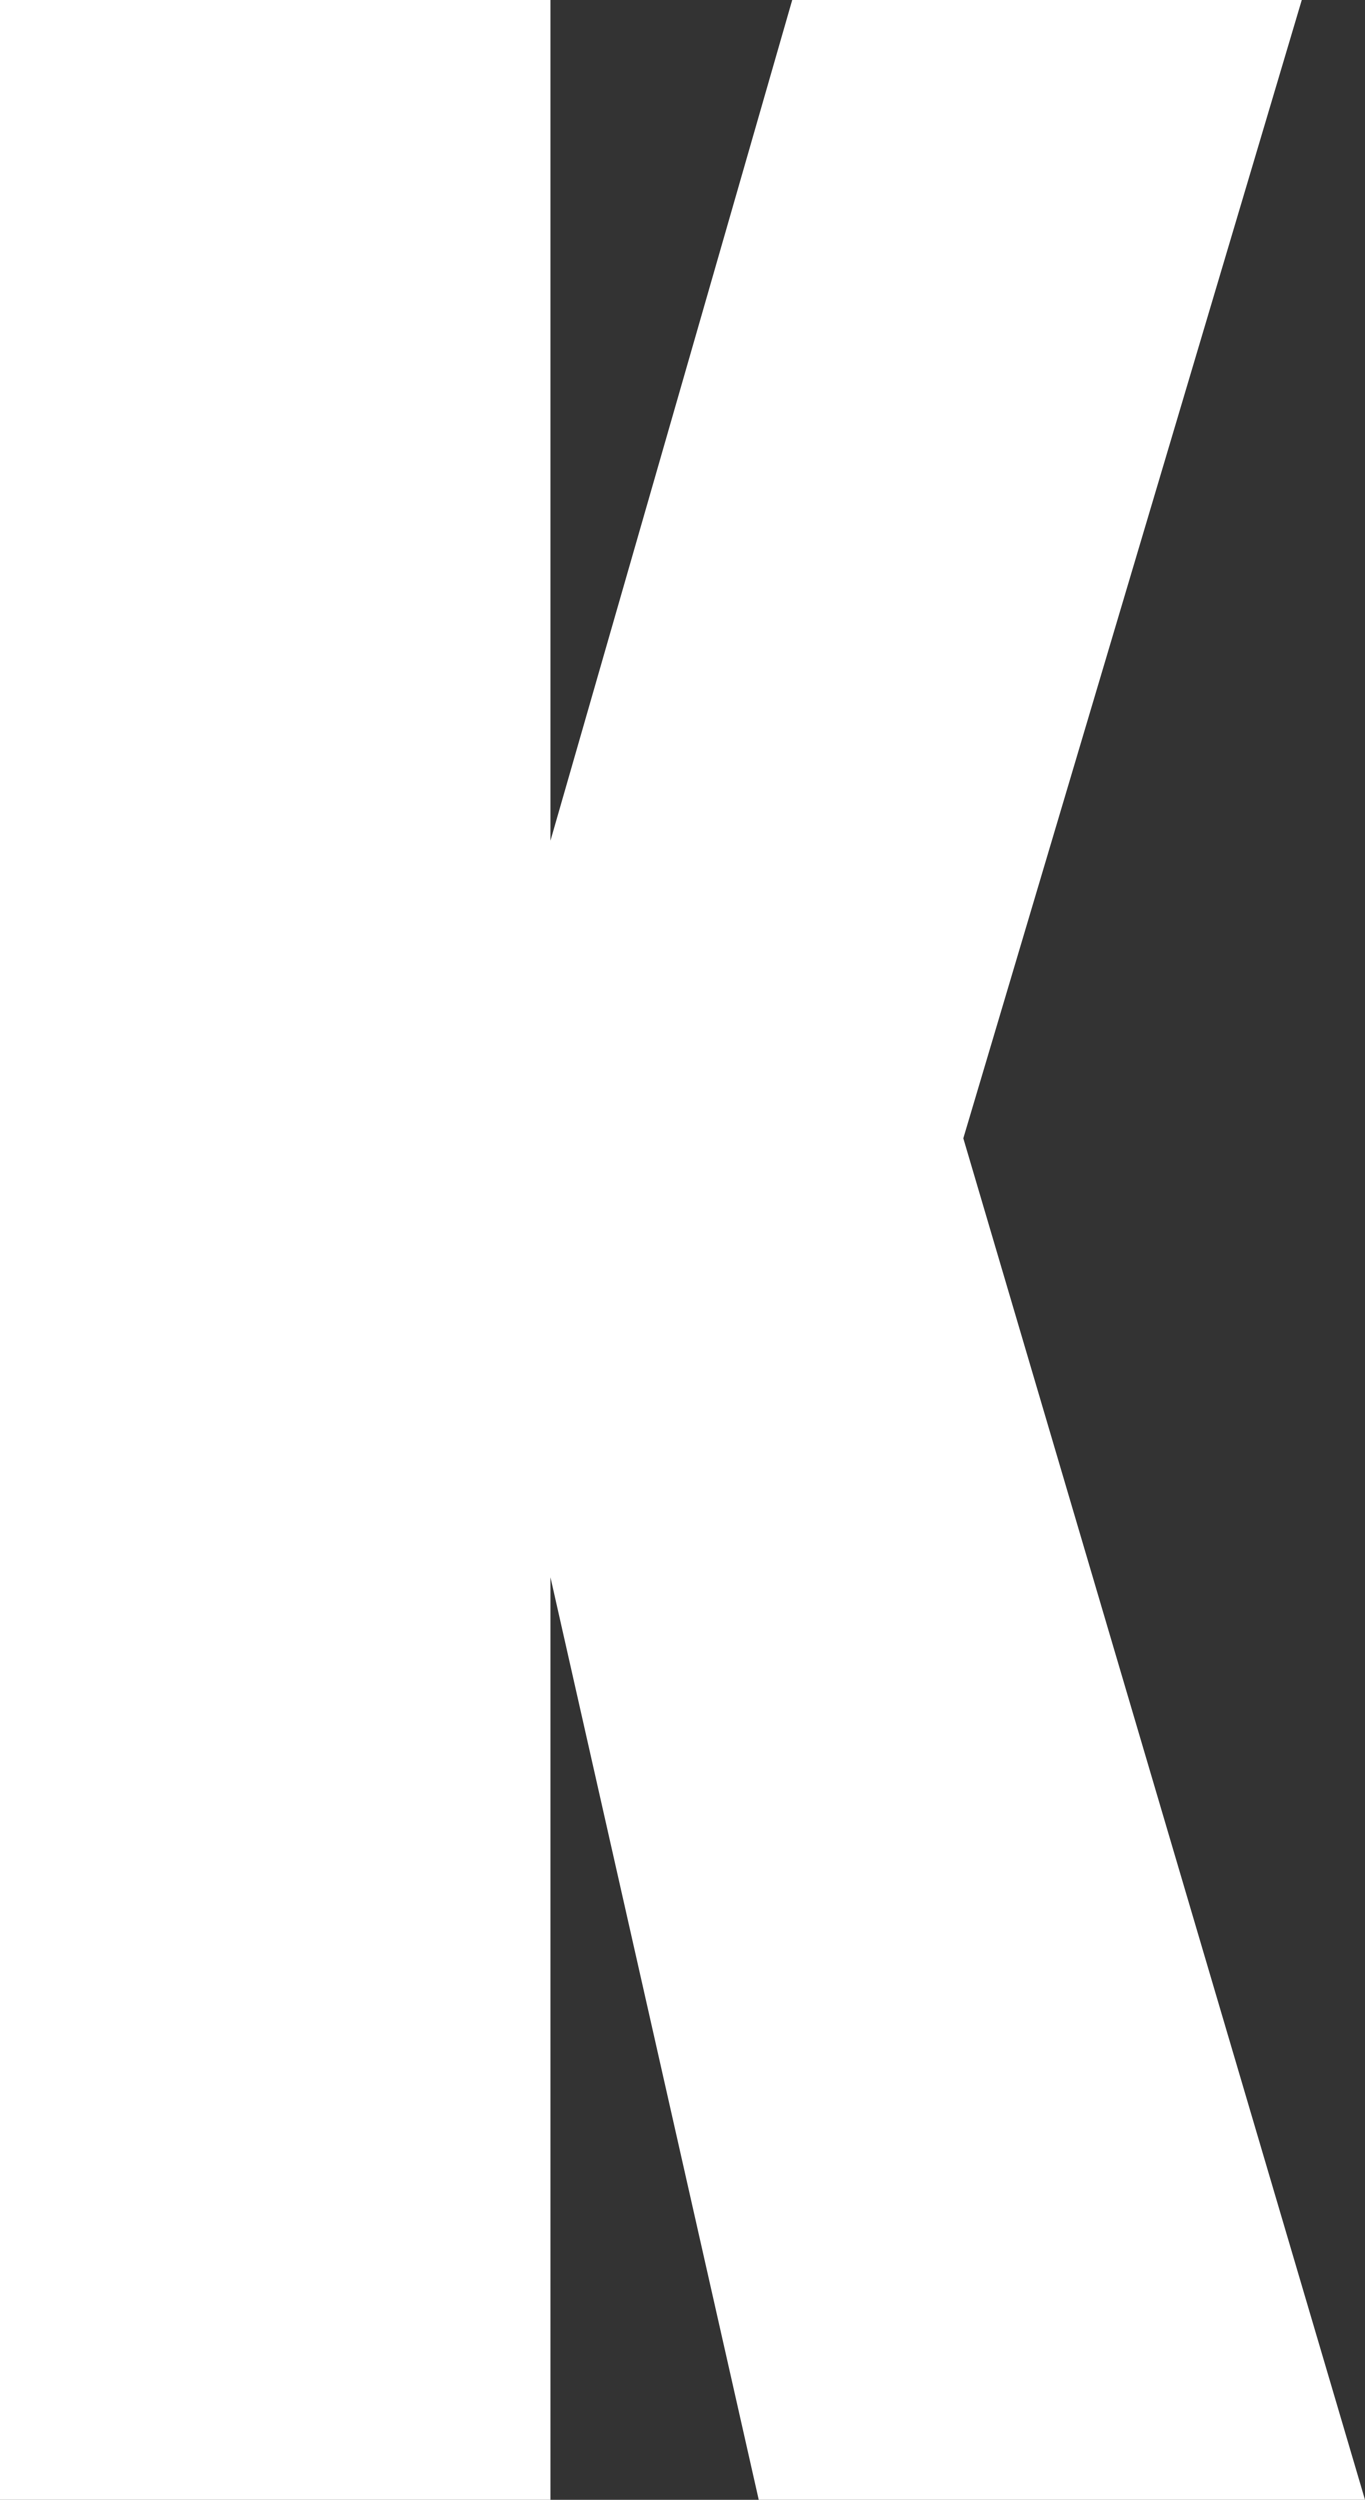 <?xml version="1.0" encoding="UTF-8" standalone="no"?>
<svg xmlns:xlink="http://www.w3.org/1999/xlink" height="33.6px" width="18.35px" xmlns="http://www.w3.org/2000/svg">
  <rect width="100%" height="100%" fill="#333333" stroke="none"/>
  <g transform="matrix(1.0, 0.0, 0.0, 1.0, 9.15, 16.8)">
    <path d="M9.2 16.8 L1.05 16.8 -1.75 4.4 -1.75 16.8 -9.15 16.8 -9.15 -16.8 -1.75 -16.8 -1.75 -5.5 1.5 -16.8 8.35 -16.8 3.8 -1.5 9.2 16.8" fill="#ffffff" fill-rule="evenodd" stroke="none"/>
  </g>
</svg>
